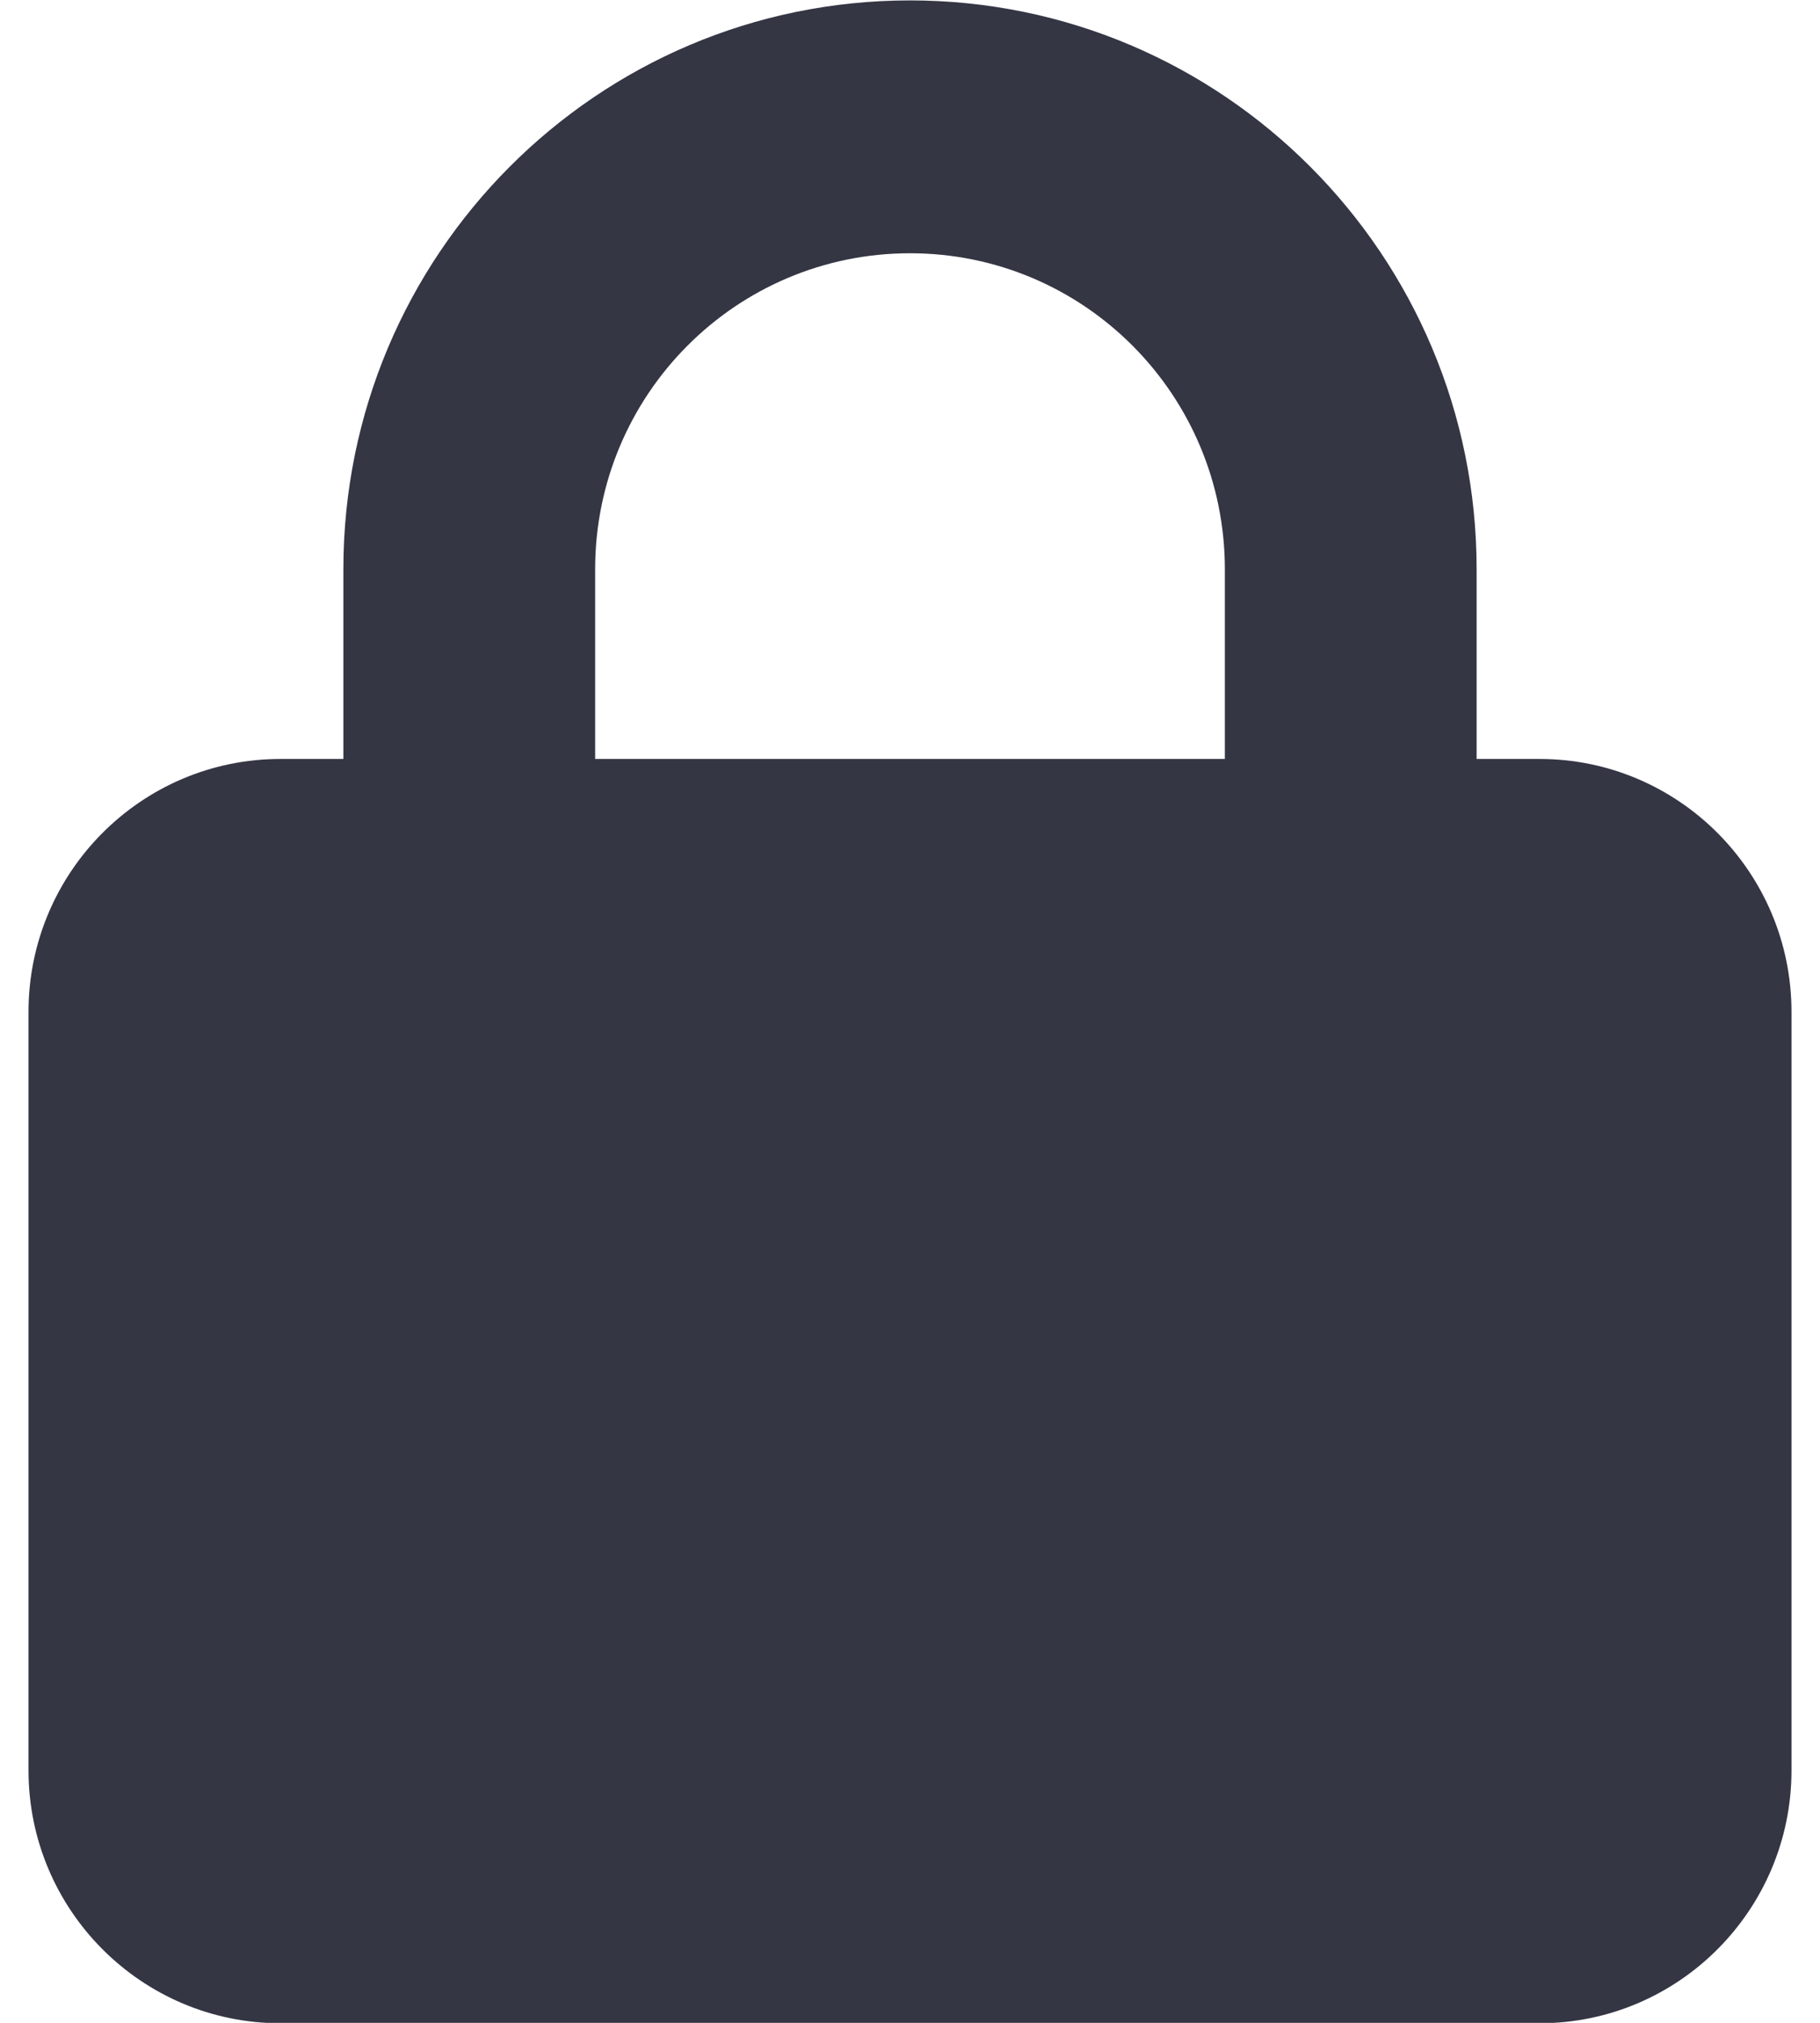<svg width="18" height="20" viewBox="0 0 18 20" fill="none" xmlns="http://www.w3.org/2000/svg">
<g id="lock-solid 1" clip-path="url(#clip0_1560_28299)">
<path id="Vector" d="M5.886 5.629V7.504H12.114V5.629C12.114 3.902 10.72 2.504 9 2.504C7.28 2.504 5.886 3.902 5.886 5.629ZM3.396 7.504V5.629C3.396 2.523 5.906 0.004 9 0.004C12.094 0.004 14.604 2.523 14.604 5.629V7.504H15.227C16.601 7.504 17.718 8.625 17.718 10.004V17.504C17.718 18.883 16.601 20.004 15.227 20.004H2.773C1.399 20.004 0.282 18.883 0.282 17.504V10.004C0.282 8.625 1.399 7.504 2.773 7.504H3.396Z" fill="#343644"/>
</g>
<defs>
<clipPath id="clip0_1560_28299">
<rect width="17.436" height="20" fill="white" transform="translate(0.282 0.004)"/>
</clipPath>
</defs>
</svg>
